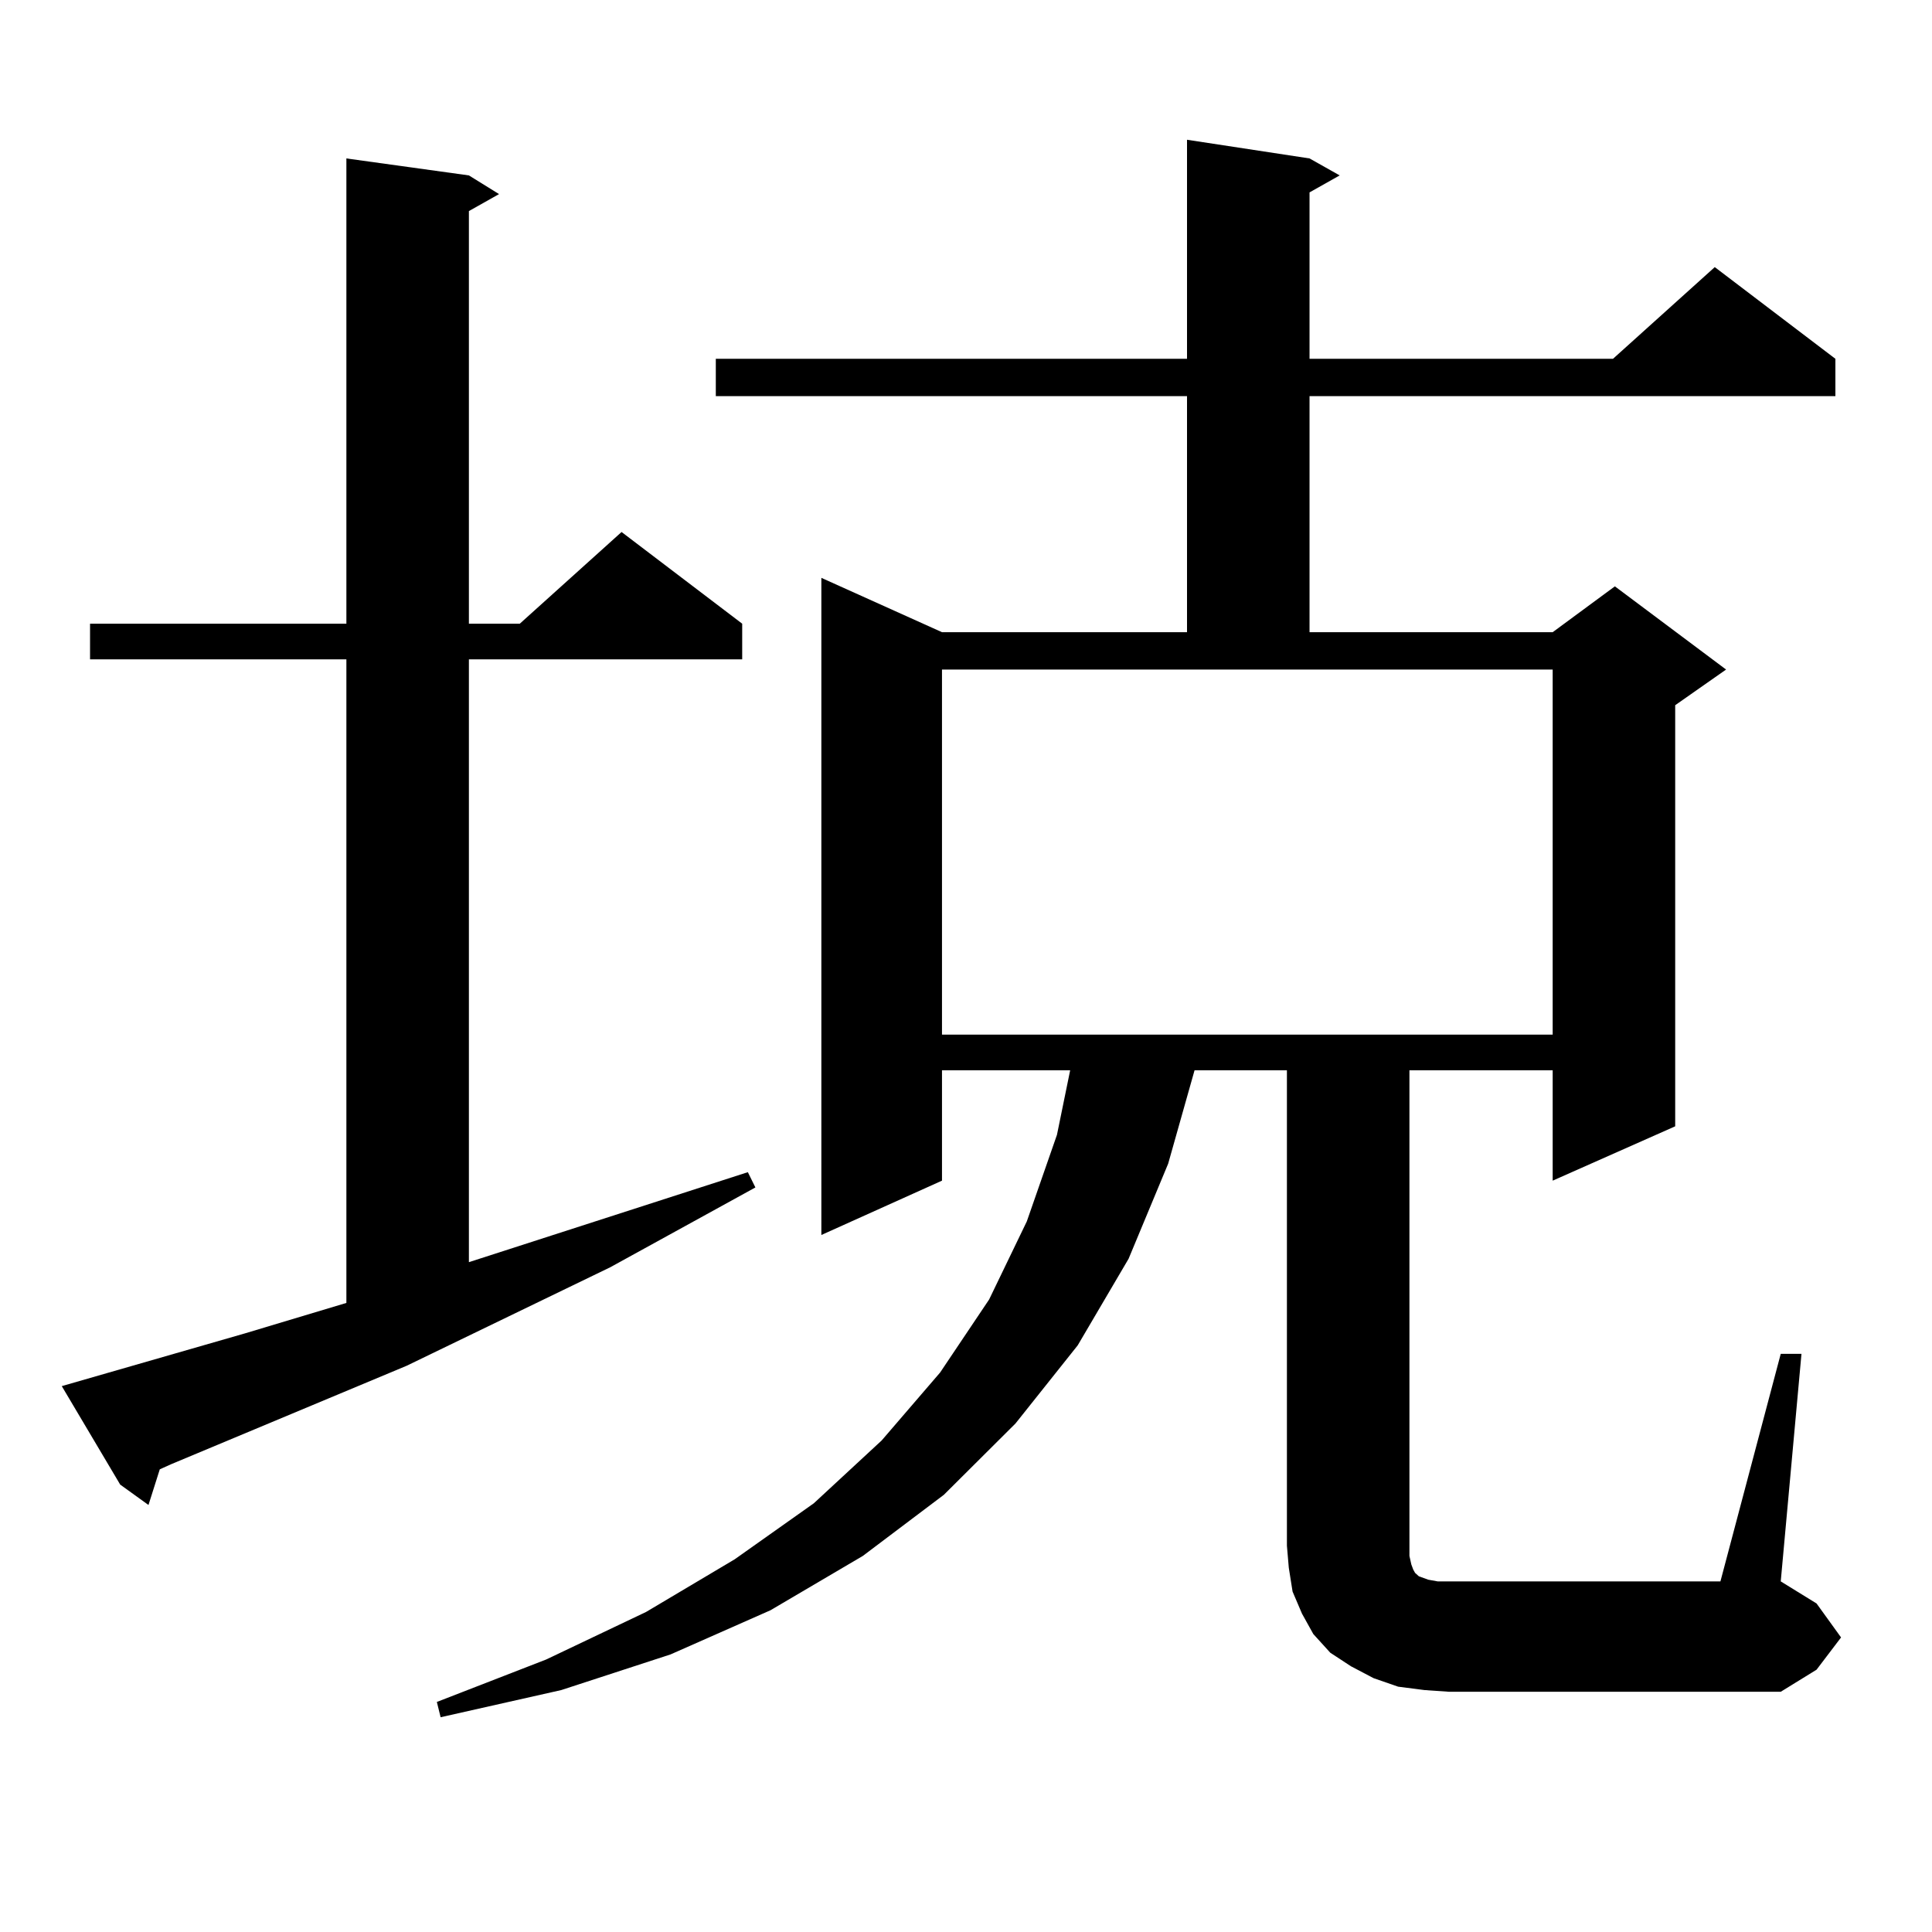 <?xml version="1.0" encoding="utf-8"?>
<!-- Generator: Adobe Illustrator 16.0.0, SVG Export Plug-In . SVG Version: 6.00 Build 0)  -->
<!DOCTYPE svg PUBLIC "-//W3C//DTD SVG 1.1//EN" "http://www.w3.org/Graphics/SVG/1.1/DTD/svg11.dtd">
<svg version="1.1" id="图层_1" xmlns="http://www.w3.org/2000/svg" xmlns:xlink="http://www.w3.org/1999/xlink" x="0px" y="0px"
	 width="1000px" height="1000px" viewBox="0 0 1000 1000" enable-background="new 0 0 1000 1000" xml:space="preserve">
<path d="M31.975,717.453l94.632-27.246l52.682-15.82V341.281H46.608v-18.457h132.68V82.004l63.413,8.789l15.609,9.668l-15.609,8.789
	v213.574h26.341l52.682-47.461l62.438,47.461v18.457h-141.46v312.012l144.387-46.582l3.902,7.91l-75.12,41.309l-105.363,50.977
	L88.559,757.883l-5.854,2.637l-5.854,18.457L62.218,768.43L31.975,717.453z M921.709,700.754h10.731l-10.731,117.773l18.536,11.426
	l12.683,17.578l-12.683,16.699l-18.536,11.426H750.006l-12.683-0.879l-13.658-1.758l-12.683-4.395l-11.707-6.152l-10.731-7.031
	l-8.78-9.668l-5.854-10.547l-4.878-11.426l-1.951-12.305l-0.976-11.426V553.977h-47.804l-13.658,48.34l-20.487,49.219
	l-26.341,44.824l-32.194,40.43l-37.072,36.914l-41.95,31.641l-47.804,28.125l-51.706,22.852l-56.584,18.457l-62.438,14.063
	l-1.951-7.91l56.584-21.973l51.706-24.609l45.853-27.246l40.975-29.004l35.121-32.52l30.243-35.156l25.365-37.793l19.512-40.43
	l15.609-44.824l6.829-33.398h-66.34v57.129l-62.438,28.125V299.094l62.438,28.125h126.826V205.051H370.503v-19.336h243.896V72.336
	l63.413,9.668l15.609,8.789l-15.609,8.789v86.133h157.069l52.682-47.461l62.438,47.461v19.336H677.813v122.168h125.851l32.194-23.73
	l57.56,43.066l-26.341,18.457V582.98l-63.413,28.125v-57.129h-74.145V800.07v5.273l0.976,4.395l0.976,2.637l0.976,1.758l1.951,1.758
	l4.878,1.758l4.878,0.879h5.854H890.49L921.709,700.754z M487.573,535.52h316.09V346.555h-316.09V535.52z"/>
</svg>
